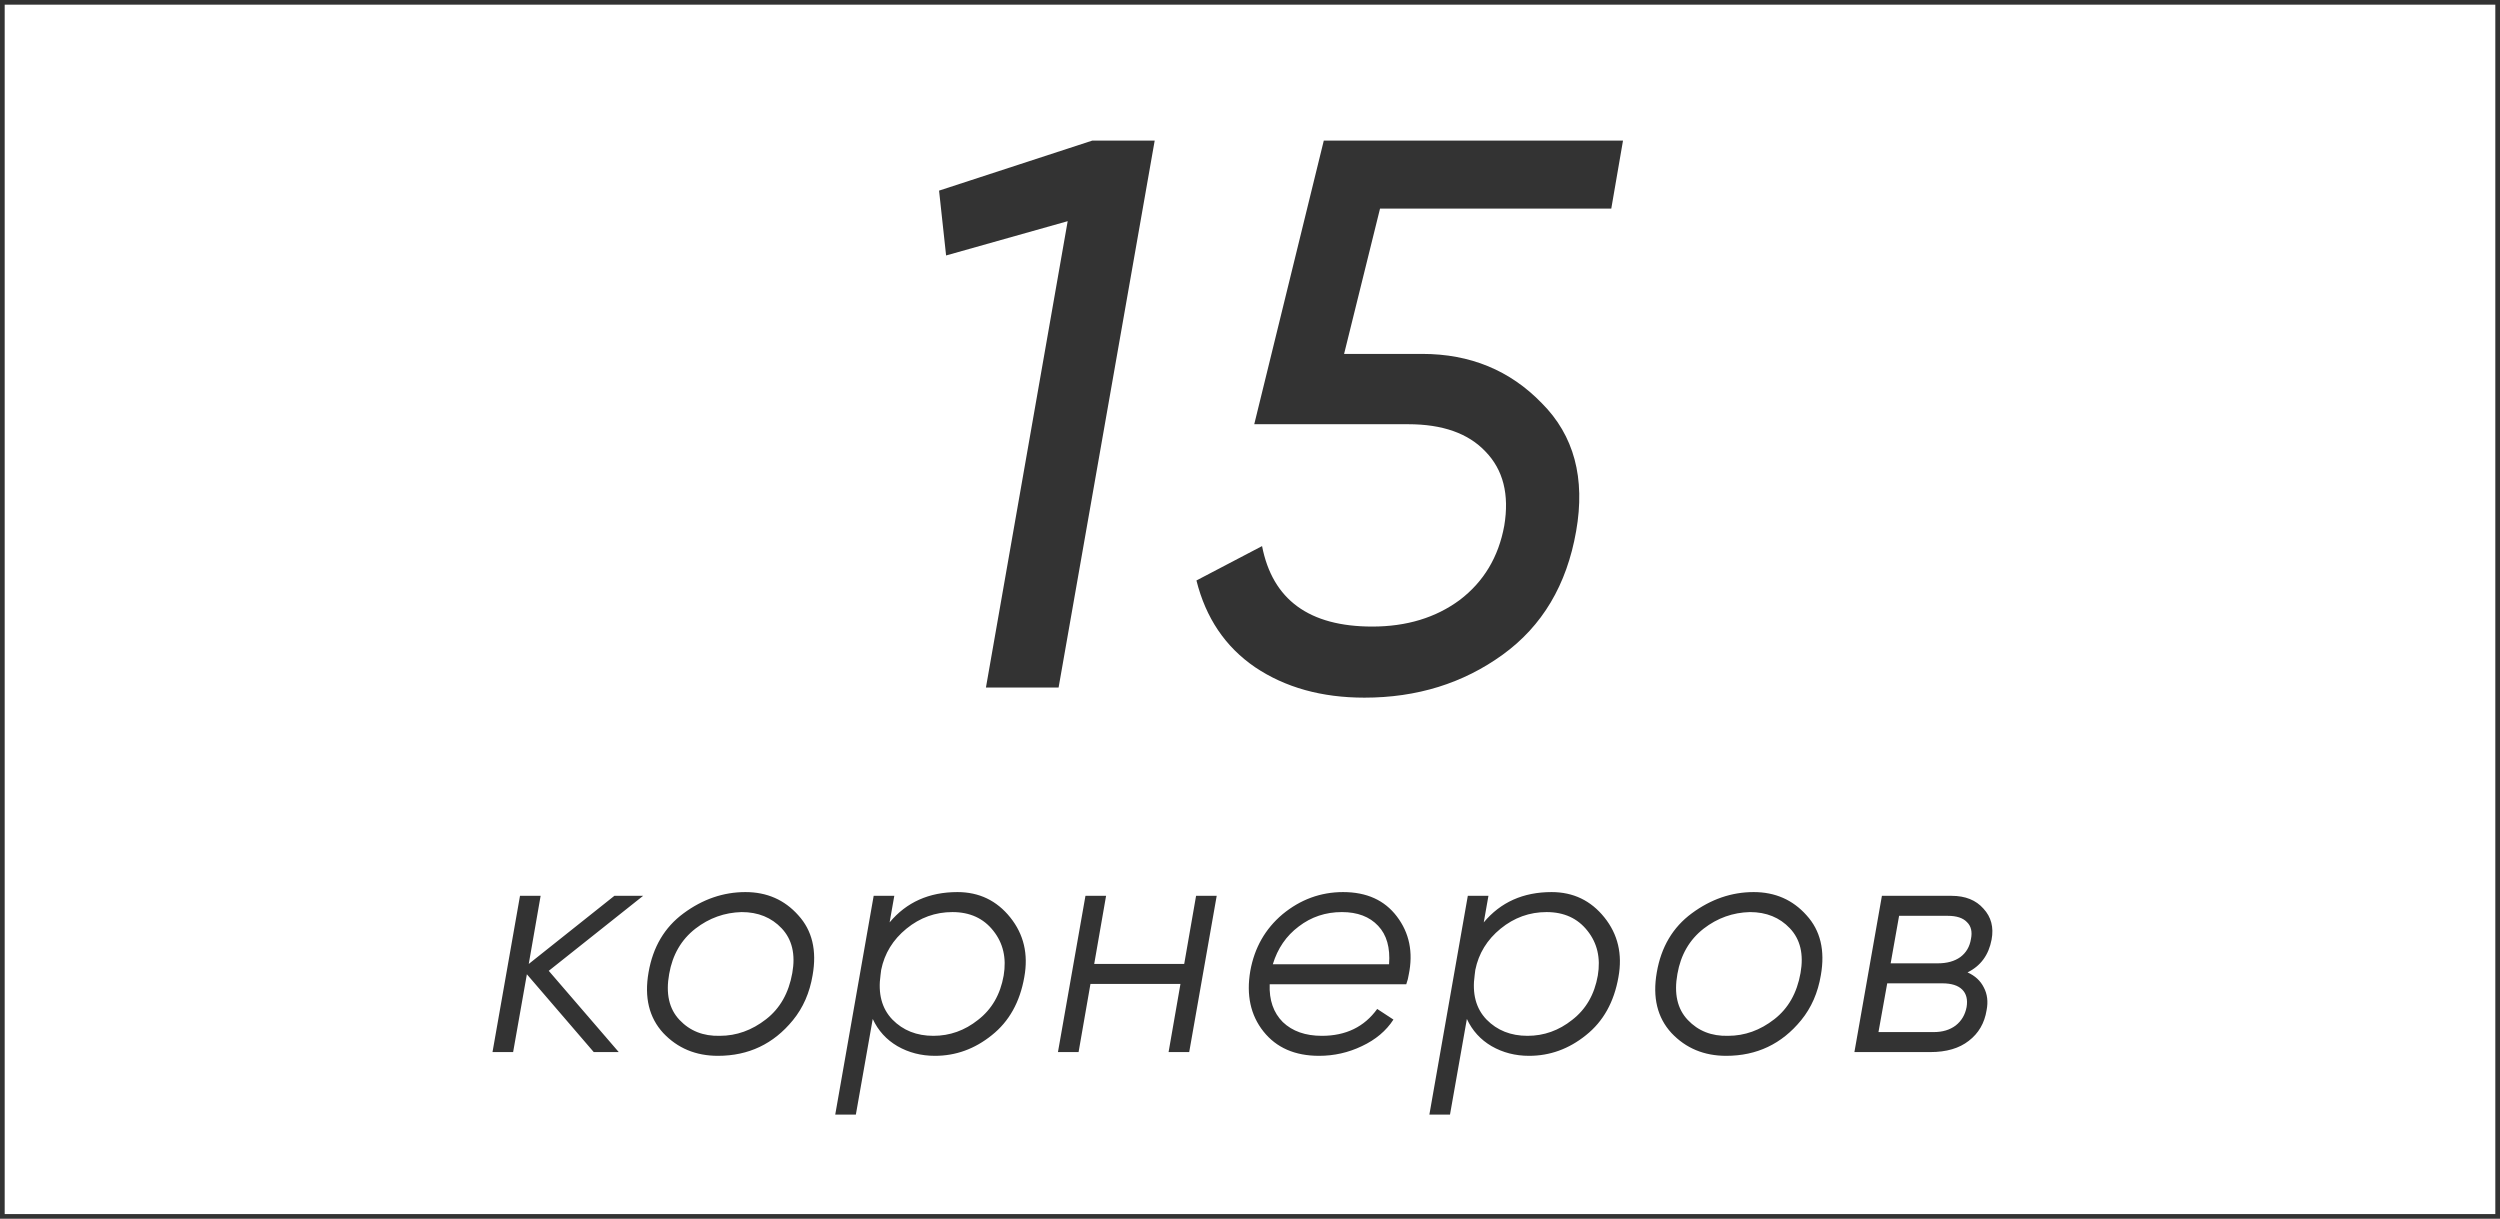 <?xml version="1.0" encoding="UTF-8"?> <svg xmlns="http://www.w3.org/2000/svg" width="160" height="78" viewBox="0 0 160 78" fill="none"> <path d="M60.1 12.2L69.9 9H73.9L67.75 44H63.1L68.35 14.05V14.15L60.55 16.35L60.1 12.2ZM103.872 9L103.122 13.35H88.322L86.022 22.65H91.022C94.089 22.65 96.639 23.7 98.672 25.8C100.739 27.867 101.472 30.6 100.872 34C100.272 37.433 98.706 40.067 96.172 41.9C93.639 43.733 90.689 44.65 87.322 44.65C84.589 44.65 82.256 44 80.322 42.7C78.422 41.4 77.172 39.55 76.572 37.15L80.772 34.95C81.439 38.383 83.789 40.1 87.822 40.1C90.022 40.1 91.889 39.533 93.422 38.4C94.956 37.233 95.906 35.65 96.272 33.65C96.606 31.65 96.206 30.067 95.072 28.9C93.972 27.733 92.322 27.15 90.122 27.15H80.272L84.722 9H103.872Z" fill="#333333"></path> <path d="M39.32 57.333H41.16L35.12 62.133L39.6 67.333H38L33.72 62.353L32.84 67.333H31.52L33.28 57.333H34.6L33.84 61.693L39.32 57.333ZM45.947 67.573C44.533 67.573 43.367 67.087 42.447 66.113C41.54 65.127 41.227 63.833 41.507 62.233C41.787 60.607 42.533 59.347 43.747 58.453C44.973 57.547 46.293 57.093 47.707 57.093C49.08 57.093 50.207 57.587 51.087 58.573C51.98 59.547 52.287 60.827 52.007 62.413C51.82 63.533 51.4 64.493 50.747 65.293C49.507 66.813 47.907 67.573 45.947 67.573ZM46.067 66.293C47.133 66.293 48.12 65.94 49.027 65.233C49.92 64.54 50.48 63.553 50.707 62.273C50.92 61.073 50.693 60.12 50.027 59.413C49.373 58.72 48.52 58.373 47.467 58.373C46.373 58.4 45.387 58.753 44.507 59.433C43.6 60.14 43.04 61.107 42.827 62.333C42.6 63.587 42.82 64.567 43.487 65.273C44.153 65.98 45.013 66.32 46.067 66.293ZM61.275 57.093C62.662 57.093 63.788 57.633 64.655 58.713C65.522 59.793 65.822 61.067 65.555 62.533C65.275 64.133 64.582 65.373 63.475 66.253C62.382 67.133 61.169 67.573 59.835 67.573C58.955 67.573 58.155 67.367 57.435 66.953C56.728 66.54 56.202 65.96 55.855 65.213L54.775 71.333H53.455L55.915 57.333H57.235L56.935 59.033C58.015 57.74 59.462 57.093 61.275 57.093ZM64.235 62.433C64.422 61.313 64.202 60.36 63.575 59.573C62.949 58.773 62.075 58.373 60.955 58.373C59.862 58.373 58.882 58.727 58.015 59.433C57.148 60.14 56.608 61.02 56.395 62.073L56.355 62.393C56.182 63.593 56.435 64.547 57.115 65.253C57.795 65.947 58.669 66.293 59.735 66.293C60.788 66.293 61.742 65.953 62.595 65.273C63.475 64.593 64.022 63.647 64.235 62.433ZM75.789 61.693L76.549 57.333H77.869L76.109 67.333H74.789L75.549 62.973H69.789L69.029 67.333H67.709L69.469 57.333H70.789L70.029 61.693H75.789ZM85.96 57.093C87.467 57.093 88.614 57.613 89.4 58.653C90.201 59.707 90.454 60.947 90.16 62.373C90.134 62.56 90.081 62.767 90.001 62.993H81.26C81.221 64.007 81.501 64.813 82.1 65.413C82.714 66 83.547 66.293 84.6 66.293C86.134 66.293 87.314 65.72 88.141 64.573L89.18 65.253C88.714 65.973 88.04 66.54 87.16 66.953C86.294 67.367 85.38 67.573 84.421 67.573C82.874 67.573 81.687 67.053 80.861 66.013C80.034 64.973 79.754 63.68 80.02 62.133C80.287 60.653 80.974 59.447 82.081 58.513C83.227 57.567 84.52 57.093 85.96 57.093ZM81.46 61.713H88.9C88.981 60.647 88.747 59.827 88.201 59.253C87.654 58.667 86.88 58.373 85.88 58.373C84.841 58.373 83.921 58.68 83.121 59.293C82.32 59.893 81.767 60.7 81.46 61.713ZM99.3 57.093C100.687 57.093 101.813 57.633 102.68 58.713C103.547 59.793 103.847 61.067 103.58 62.533C103.3 64.133 102.607 65.373 101.5 66.253C100.407 67.133 99.194 67.573 97.86 67.573C96.98 67.573 96.18 67.367 95.46 66.953C94.754 66.54 94.227 65.96 93.88 65.213L92.8 71.333H91.48L93.94 57.333H95.26L94.96 59.033C96.04 57.74 97.487 57.093 99.3 57.093ZM102.26 62.433C102.447 61.313 102.227 60.36 101.6 59.573C100.973 58.773 100.1 58.373 98.98 58.373C97.887 58.373 96.907 58.727 96.04 59.433C95.174 60.14 94.633 61.02 94.42 62.073L94.38 62.393C94.207 63.593 94.46 64.547 95.14 65.253C95.82 65.947 96.694 66.293 97.76 66.293C98.814 66.293 99.767 65.953 100.62 65.273C101.5 64.593 102.047 63.647 102.26 62.433ZM110.474 67.573C109.061 67.573 107.894 67.087 106.974 66.113C106.067 65.127 105.754 63.833 106.034 62.233C106.314 60.607 107.061 59.347 108.274 58.453C109.501 57.547 110.821 57.093 112.234 57.093C113.607 57.093 114.734 57.587 115.614 58.573C116.507 59.547 116.814 60.827 116.534 62.413C116.347 63.533 115.927 64.493 115.274 65.293C114.034 66.813 112.434 67.573 110.474 67.573ZM110.594 66.293C111.661 66.293 112.647 65.94 113.554 65.233C114.447 64.54 115.007 63.553 115.234 62.273C115.447 61.073 115.221 60.12 114.554 59.413C113.901 58.72 113.047 58.373 111.994 58.373C110.901 58.4 109.914 58.753 109.034 59.433C108.127 60.14 107.567 61.107 107.354 62.333C107.127 63.587 107.347 64.567 108.014 65.273C108.681 65.98 109.541 66.32 110.594 66.293ZM127.462 60.133C127.276 61.12 126.762 61.82 125.922 62.233C126.402 62.447 126.749 62.767 126.962 63.193C127.189 63.62 127.249 64.107 127.142 64.653C127.009 65.48 126.629 66.133 126.002 66.613C125.389 67.093 124.569 67.333 123.542 67.333H118.682L120.442 57.333H124.902C125.782 57.333 126.462 57.607 126.942 58.153C127.436 58.687 127.609 59.347 127.462 60.133ZM126.142 60.093C126.236 59.627 126.149 59.267 125.882 59.013C125.629 58.747 125.222 58.613 124.662 58.613H121.542L121.002 61.653H124.022C124.609 61.653 125.089 61.52 125.462 61.253C125.836 60.973 126.062 60.587 126.142 60.093ZM125.862 64.453C125.942 63.973 125.849 63.6 125.582 63.333C125.316 63.067 124.889 62.933 124.302 62.933H120.782L120.222 66.053H123.762C124.322 66.053 124.789 65.913 125.162 65.633C125.536 65.34 125.769 64.947 125.862 64.453Z" fill="#333333"></path> <rect x="0.15" y="0.15" width="159.7" height="77.7" stroke="#333333" stroke-width="0.3"></rect> </svg> 